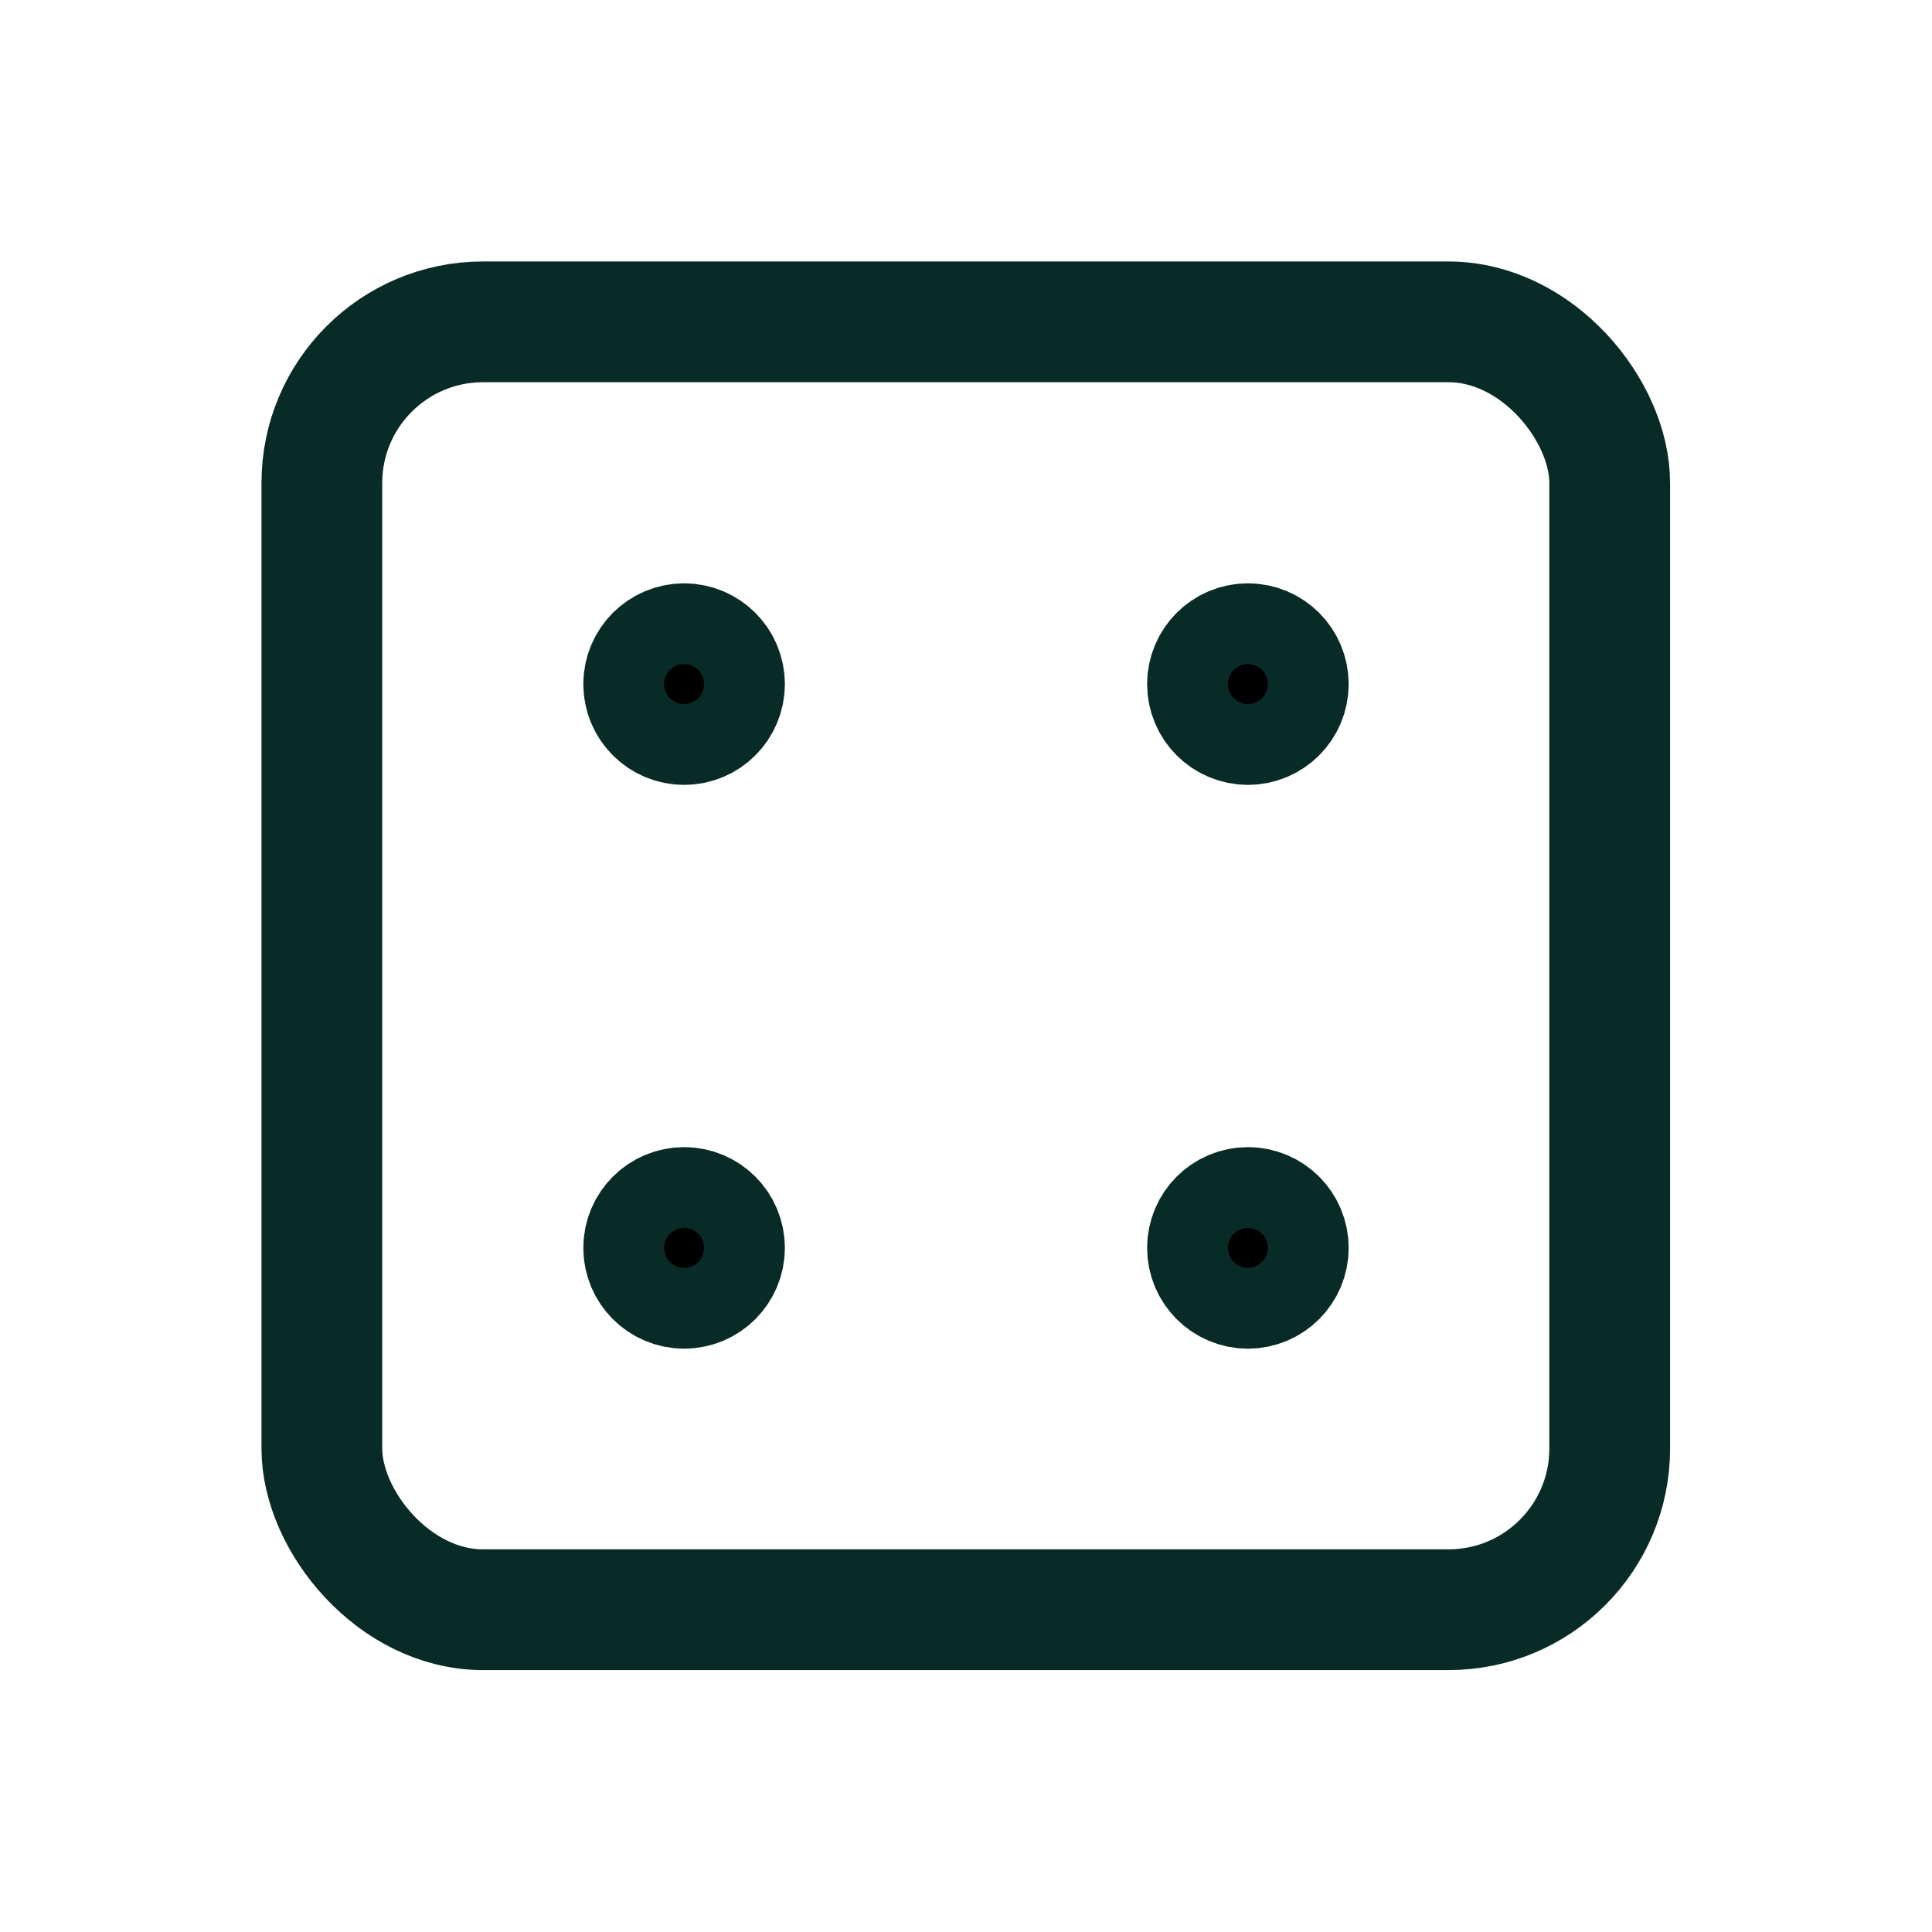 <svg id="Layer_1" data-name="Layer 1" xmlns="http://www.w3.org/2000/svg" viewBox="0 0 44 44"><defs><style>.cls-1,.cls-2{fill:none;}.cls-2,.cls-3{stroke:#082b26;stroke-linecap:round;stroke-linejoin:round;stroke-width:2.75px;}</style></defs><path class="cls-1" d="M0,0H44V44H0Z"/><rect class="cls-2" x="7.33" y="7.33" width="29.33" height="29.33" rx="3.67"/><circle class="cls-3" cx="15.58" cy="15.58" r="0.92"/><circle class="cls-3" cx="28.42" cy="15.58" r="0.92"/><circle class="cls-3" cx="28.42" cy="28.42" r="0.92"/><circle class="cls-3" cx="15.58" cy="28.42" r="0.92"/></svg>